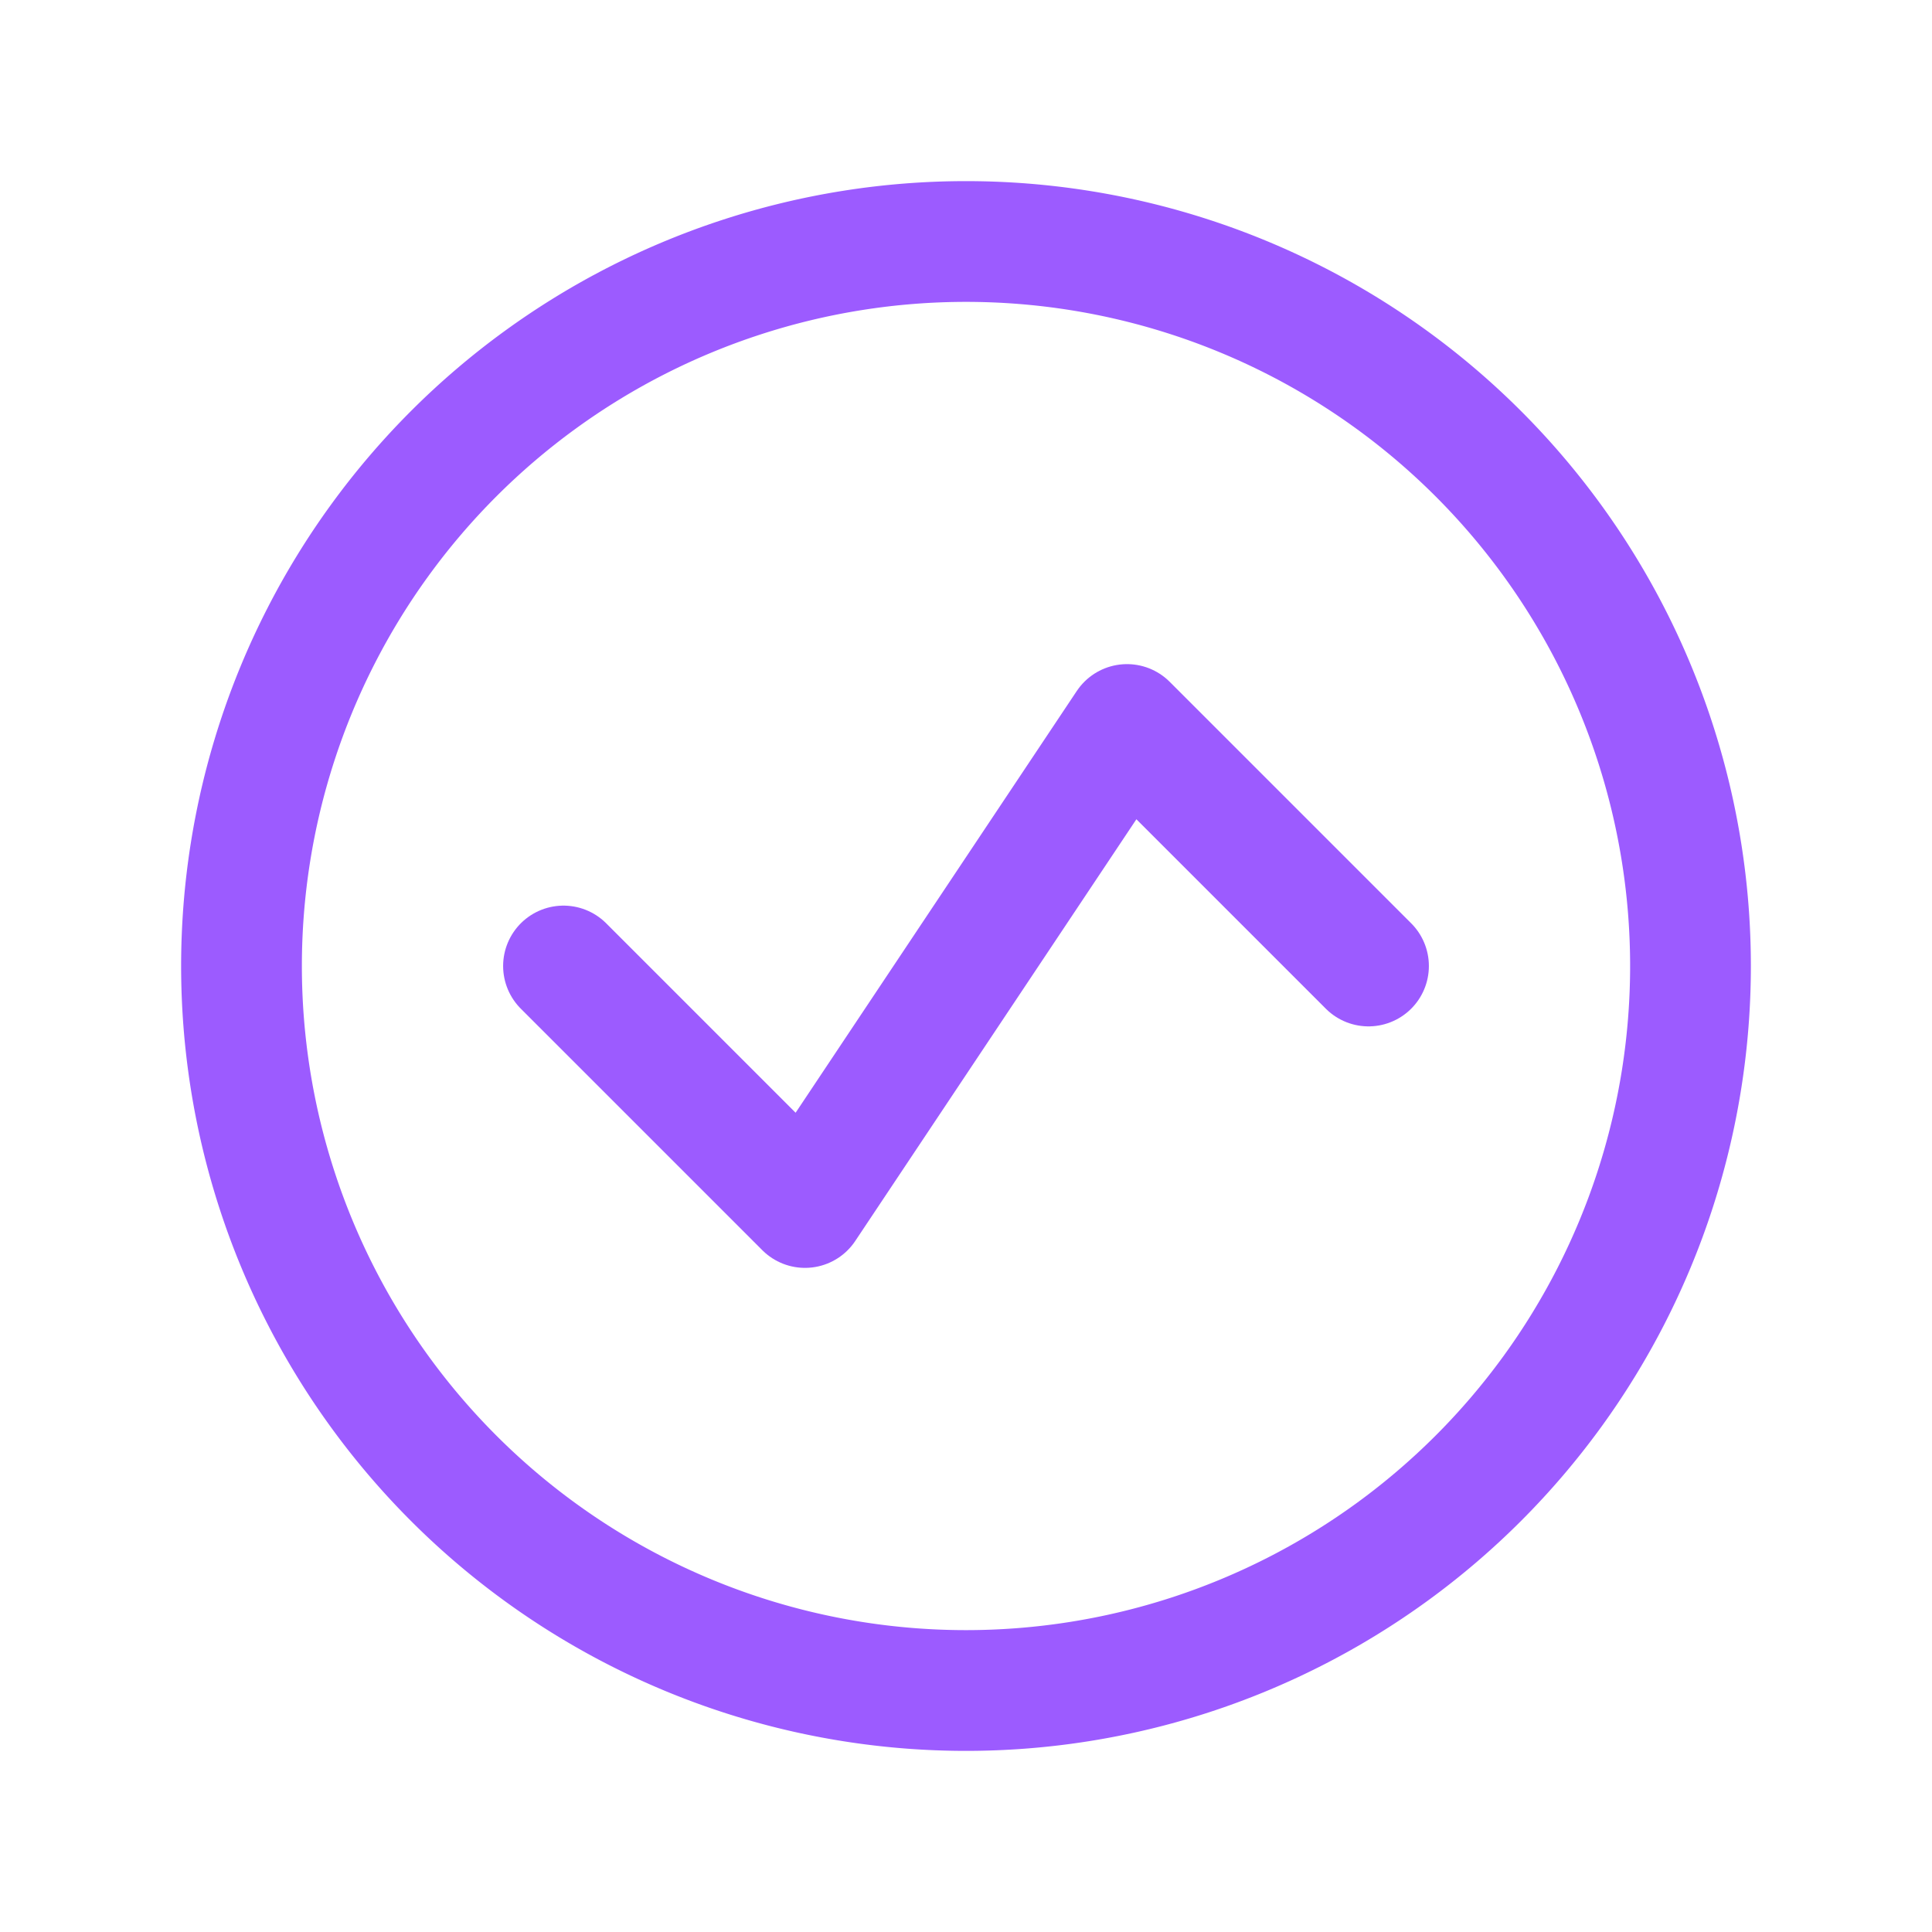 <?xml version="1.0"?>
<svg xmlns="http://www.w3.org/2000/svg" viewBox="0 0 24 24">
  <g stroke-linecap="round" stroke-width="1.5" stroke="#9C5BFF" fill="none" stroke-linejoin="round">
    <path d="M7 12l3 3 4-6 3 3"/>
    <path d="M12 3a9 9 0 1 0 0 18 9 9 0 1 0 0-18Z"/>
  </g>
  <path fill="none" d="M0 0h24v24H0Z"/>
</svg>
